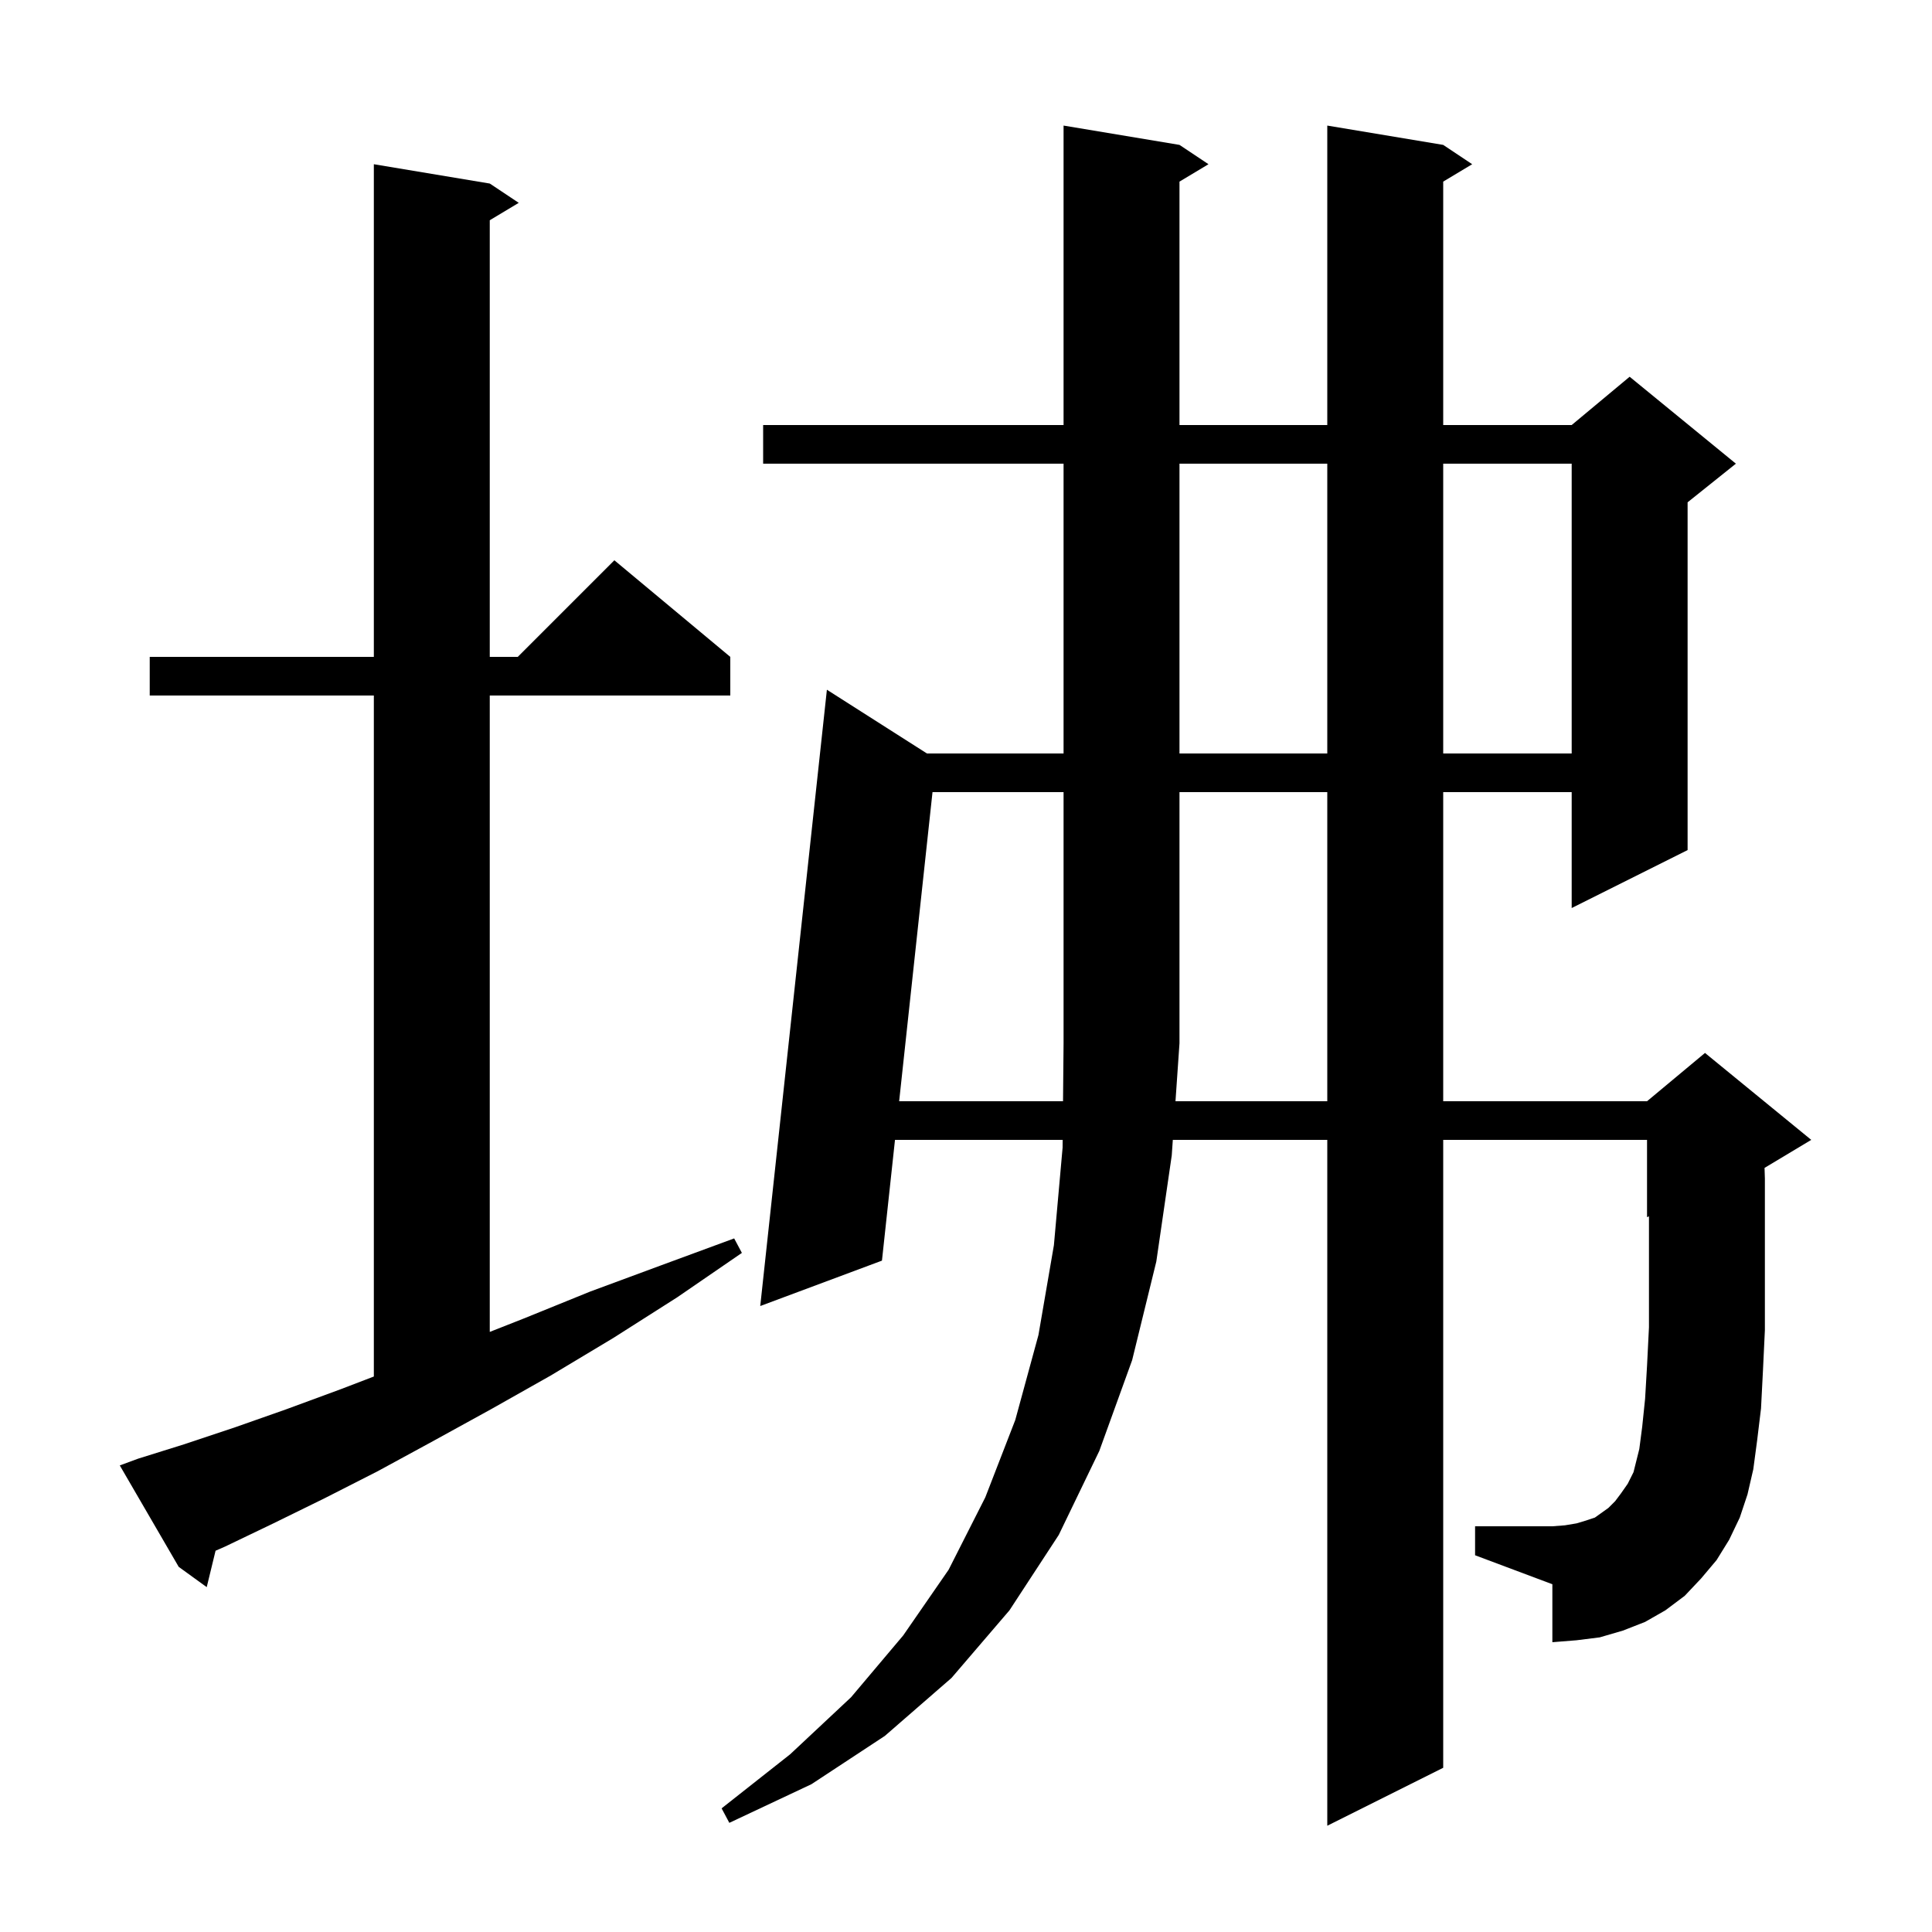 <svg xmlns="http://www.w3.org/2000/svg" xmlns:xlink="http://www.w3.org/1999/xlink" version="1.1" baseProfile="full" viewBox="0 0 200 200" width="200" height="200">
<g fill="black">
<path d="M 177.7 161.5 L 176.1 163.4 L 174.4 165.2 L 172.4 166.7 L 170.3 167.9 L 168.0 168.8 L 165.6 169.5 L 163.2 169.8 L 160.7 170.0 L 160.7 164.0 L 152.7 161.0 L 152.7 158.0 L 160.7 158.0 L 162.0 157.9 L 163.2 157.7 L 164.2 157.4 L 165.1 157.1 L 166.5 156.1 L 167.2 155.4 L 167.8 154.6 L 168.5 153.6 L 169.1 152.4 L 169.7 150.0 L 170.0 147.7 L 170.3 144.8 L 170.5 141.4 L 170.7 137.4 L 170.7 125.917 L 170.5 126.0 L 170.5 118.0 L 149.4 118.0 L 149.4 183.0 L 137.4 189.0 L 137.4 118.0 L 121.41 118.0 L 121.3 119.6 L 119.7 130.6 L 117.2 140.8 L 113.8 150.2 L 109.6 158.9 L 104.5 166.7 L 98.5 173.7 L 91.6 179.7 L 84.0 184.7 L 75.5 188.7 L 74.7 187.2 L 81.8 181.6 L 88.1 175.7 L 93.5 169.3 L 98.2 162.5 L 102.0 155.0 L 105.1 147.0 L 107.5 138.2 L 109.1 128.9 L 110.0 118.8 L 110.007 118.0 L 92.649 118.0 L 91.3 130.5 L 78.7 135.2 L 85.6 71.4 L 95.958 78.0 L 110.1 78.0 L 110.1 48.0 L 79.0 48.0 L 79.0 44.0 L 110.1 44.0 L 110.1 13.0 L 122.1 15.0 L 125.1 17.0 L 122.1 18.8 L 122.1 44.0 L 137.4 44.0 L 137.4 13.0 L 149.4 15.0 L 152.4 17.0 L 149.4 18.8 L 149.4 44.0 L 162.7 44.0 L 168.7 39.0 L 179.7 48.0 L 174.7 52.0 L 174.7 88.0 L 162.7 94.0 L 162.7 82.0 L 149.4 82.0 L 149.4 114.0 L 170.5 114.0 L 176.5 109.0 L 187.5 118.0 L 182.665 120.901 L 182.7 122.0 L 182.7 137.7 L 182.5 141.9 L 182.3 145.8 L 181.9 149.1 L 181.5 152.1 L 180.9 154.7 L 180.1 157.1 L 179.0 159.4 Z M 14.3 151.0 L 19.1 149.5 L 24.2 147.8 L 29.6 145.9 L 35.3 143.8 L 38.7 142.497 L 38.7 72.0 L 15.5 72.0 L 15.5 68.0 L 38.7 68.0 L 38.7 17.0 L 50.7 19.0 L 53.7 21.0 L 50.7 22.8 L 50.7 68.0 L 53.6 68.0 L 63.6 58.0 L 75.6 68.0 L 75.6 72.0 L 50.7 72.0 L 50.7 137.879 L 54.2 136.5 L 61.1 133.7 L 68.4 131.0 L 76.0 128.2 L 76.8 129.7 L 70.1 134.3 L 63.5 138.5 L 57.0 142.4 L 50.8 145.9 L 44.8 149.2 L 39.1 152.3 L 33.6 155.1 L 28.3 157.7 L 23.3 160.1 L 22.315 160.531 L 21.4 164.3 L 18.5 162.2 L 12.4 151.7 Z M 137.4 114.0 L 137.4 82.0 L 122.1 82.0 L 122.1 108.0 L 121.686 114.0 Z M 122.1 48.0 L 122.1 78.0 L 137.4 78.0 L 137.4 48.0 Z M 149.4 48.0 L 149.4 78.0 L 162.7 78.0 L 162.7 48.0 Z M 96.533 82.0 L 93.08 114.0 L 110.044 114.0 L 110.1 108.0 L 110.1 82.0 Z " />
</g>
</svg>
